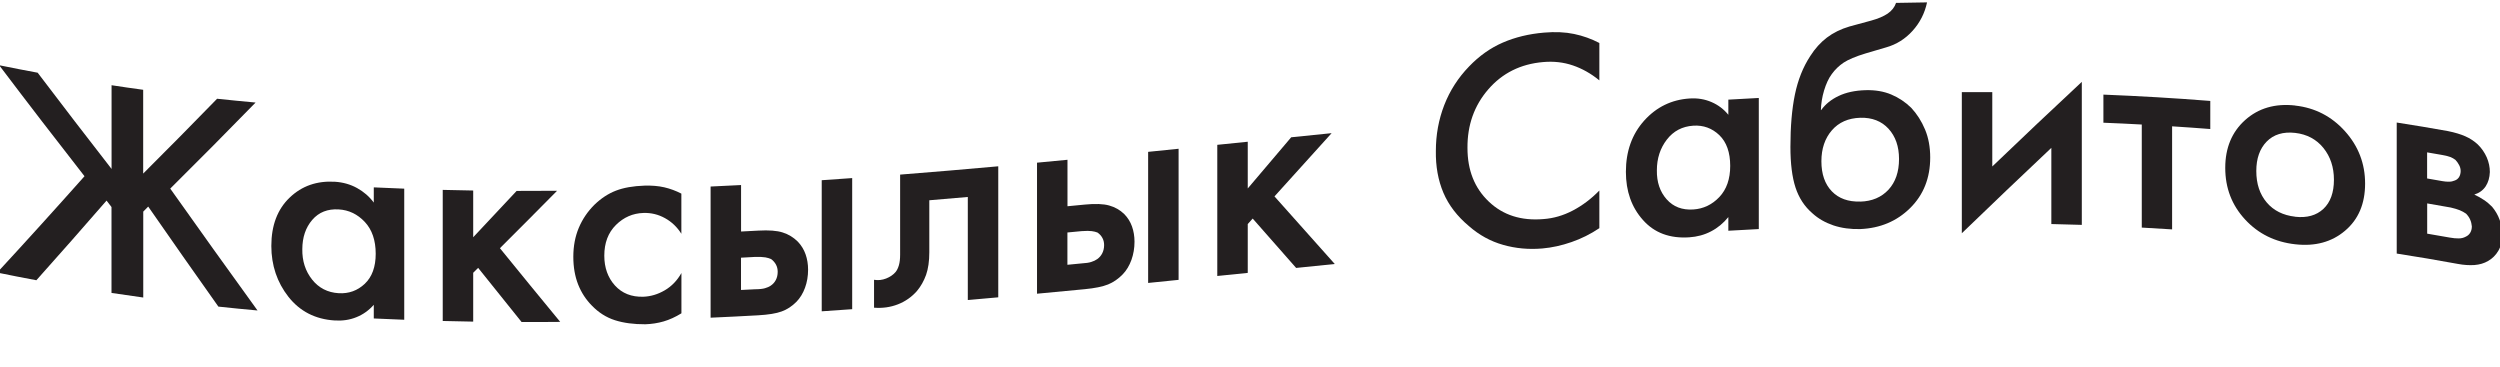 <?xml version="1.0" encoding="UTF-8"?> <svg xmlns="http://www.w3.org/2000/svg" width="279" height="41" viewBox="0 0 279 41" fill="none"> <g clip-path="url(#clip0_198_4196)"> <g clip-path="url(#clip1_198_4196)"> <path d="M12.436 9.509C13.613 9.689 14.796 9.862 15.979 10.02V19.371C18.727 16.63 21.481 13.847 24.228 11.02C25.662 11.171 27.089 11.315 28.524 11.444C25.346 14.703 22.169 17.903 18.999 21.047C22.248 25.636 25.497 30.167 28.739 34.649C27.283 34.519 25.827 34.375 24.371 34.217C21.76 30.534 19.15 26.815 16.539 23.053C16.352 23.241 16.173 23.427 15.987 23.615V33.203C14.81 33.037 13.627 32.872 12.444 32.692V23.104C12.257 22.866 12.071 22.622 11.891 22.385C9.281 25.391 6.67 28.355 4.059 31.275C2.603 31.002 1.147 30.721 -0.309 30.419C2.94 26.902 6.189 23.312 9.431 19.666C6.254 15.602 3.077 11.473 -0.093 7.279C1.341 7.574 2.768 7.848 4.203 8.114C6.95 11.739 9.704 15.321 12.451 18.853V9.502L12.436 9.509Z" fill="#231F20"></path> <path d="M41.714 22.608C41.714 22.039 41.714 21.478 41.714 20.91C42.847 20.968 43.98 21.011 45.113 21.054V35.684C43.98 35.641 42.847 35.591 41.714 35.541C41.714 35.03 41.714 34.519 41.714 34.016C41.161 34.641 40.516 35.102 39.777 35.397C39.038 35.699 38.228 35.821 37.346 35.764C35.18 35.627 33.466 34.742 32.189 33.124C30.92 31.505 30.281 29.606 30.281 27.448C30.281 25.154 30.963 23.356 32.325 22.054C33.688 20.745 35.381 20.162 37.389 20.284C38.278 20.342 39.096 20.572 39.842 20.982C40.588 21.392 41.212 21.931 41.714 22.608ZM37.805 23.37C36.571 23.298 35.589 23.679 34.85 24.535C34.111 25.391 33.745 26.477 33.738 27.808C33.717 29.124 34.083 30.254 34.828 31.196C35.574 32.138 36.571 32.649 37.798 32.721C38.924 32.786 39.892 32.44 40.71 31.671C41.52 30.901 41.929 29.786 41.929 28.326C41.929 26.815 41.52 25.629 40.71 24.765C39.899 23.902 38.931 23.435 37.798 23.37H37.805Z" fill="#231F20"></path> <path d="M49.409 21.191C50.542 21.219 51.676 21.241 52.809 21.262V26.477C54.423 24.765 56.044 23.039 57.657 21.306C59.163 21.306 60.662 21.306 62.169 21.291C60.046 23.442 57.923 25.578 55.792 27.7C58.037 30.462 60.275 33.203 62.52 35.922C61.086 35.936 59.644 35.943 58.209 35.936C56.596 33.929 54.975 31.915 53.361 29.894C53.175 30.074 52.988 30.261 52.809 30.441V35.893C51.676 35.879 50.542 35.85 49.409 35.821C49.409 30.944 49.409 26.067 49.409 21.191Z" fill="#231F20"></path> <path d="M76.04 21.615V26.089C75.574 25.348 74.971 24.765 74.218 24.348C73.465 23.931 72.662 23.737 71.808 23.766C70.625 23.802 69.606 24.247 68.739 25.104C67.871 25.967 67.44 27.103 67.44 28.535C67.44 29.88 67.842 30.994 68.631 31.865C69.427 32.735 70.474 33.152 71.78 33.116C72.612 33.088 73.415 32.85 74.189 32.397C74.964 31.944 75.581 31.297 76.047 30.469V34.965C75.373 35.382 74.706 35.684 74.06 35.871C73.415 36.058 72.734 36.166 72.016 36.188C70.725 36.195 69.592 36.044 68.624 35.735C67.656 35.425 66.802 34.879 66.063 34.116C65.396 33.447 64.88 32.656 64.521 31.75C64.163 30.836 63.983 29.808 63.983 28.657C63.983 27.477 64.184 26.398 64.593 25.427C65.002 24.456 65.583 23.6 66.343 22.845C67.082 22.133 67.878 21.608 68.739 21.277C69.592 20.946 70.661 20.759 71.93 20.716C72.741 20.694 73.472 20.752 74.132 20.903C74.785 21.054 75.43 21.291 76.054 21.615H76.04Z" fill="#231F20"></path> <path d="M79.303 35.447C79.303 30.57 79.303 25.693 79.303 20.817C80.436 20.766 81.57 20.709 82.703 20.651V25.837C83.348 25.801 83.994 25.773 84.639 25.736C85.801 25.672 86.705 25.736 87.35 25.945C87.996 26.146 88.555 26.492 89.043 26.974C89.43 27.384 89.717 27.851 89.904 28.384C90.09 28.916 90.183 29.491 90.183 30.095C90.183 30.815 90.069 31.491 89.839 32.117C89.61 32.742 89.287 33.267 88.878 33.685C88.383 34.181 87.838 34.541 87.236 34.757C86.633 34.98 85.758 35.123 84.611 35.188C82.839 35.289 81.068 35.375 79.303 35.454V35.447ZM82.703 32.361C83.219 32.333 83.743 32.304 84.259 32.282C84.74 32.282 85.113 32.239 85.364 32.167C85.622 32.095 85.837 32.002 86.024 31.872C86.26 31.714 86.447 31.505 86.583 31.246C86.719 30.987 86.791 30.678 86.791 30.333C86.791 30.038 86.727 29.765 86.597 29.527C86.468 29.29 86.289 29.081 86.052 28.909C85.866 28.829 85.658 28.765 85.414 28.722C85.17 28.678 84.797 28.664 84.281 28.671C83.75 28.7 83.226 28.729 82.696 28.758V32.368L82.703 32.361ZM91.704 34.742V20.112C92.837 20.04 93.971 19.96 95.104 19.874V34.505C93.971 34.584 92.837 34.663 91.704 34.742Z" fill="#231F20"></path> <path d="M111.406 18.551C111.406 23.427 111.406 28.304 111.406 33.181C110.273 33.282 109.14 33.383 108.007 33.483V21.982C106.572 22.104 105.145 22.226 103.711 22.349V28.153C103.711 29.153 103.589 29.988 103.352 30.671C103.108 31.347 102.771 31.951 102.326 32.483C101.738 33.145 101.035 33.642 100.203 33.965C99.371 34.289 98.482 34.411 97.543 34.339V31.225C98.001 31.304 98.453 31.253 98.891 31.081C99.328 30.908 99.673 30.671 99.931 30.376C100.096 30.182 100.225 29.923 100.318 29.599C100.411 29.275 100.454 28.887 100.454 28.427V19.486C104.105 19.198 107.763 18.889 111.414 18.558L111.406 18.551Z" fill="#231F20"></path> <path d="M115.731 32.786V18.155C116.864 18.047 117.997 17.939 119.131 17.831V23.017C119.776 22.953 120.422 22.895 121.067 22.831C122.229 22.715 123.133 22.751 123.778 22.931C124.424 23.111 124.99 23.427 125.471 23.895C125.858 24.291 126.145 24.751 126.332 25.276C126.518 25.801 126.611 26.369 126.611 26.974C126.611 27.693 126.496 28.369 126.267 29.009C126.037 29.642 125.715 30.182 125.306 30.606C124.811 31.117 124.266 31.498 123.663 31.743C123.061 31.987 122.186 32.167 121.038 32.275C119.267 32.447 117.495 32.613 115.731 32.778V32.786ZM119.131 29.549C119.647 29.498 120.171 29.448 120.687 29.398C121.168 29.369 121.54 29.319 121.791 29.232C122.05 29.153 122.272 29.045 122.451 28.916C122.688 28.75 122.875 28.535 123.011 28.268C123.147 28.002 123.219 27.693 123.219 27.348C123.219 27.053 123.154 26.779 123.025 26.549C122.896 26.312 122.717 26.118 122.48 25.952C122.294 25.88 122.086 25.823 121.842 25.794C121.598 25.758 121.225 25.758 120.708 25.794C120.178 25.844 119.654 25.895 119.123 25.945V29.556L119.131 29.549ZM128.132 31.577V16.947C129.265 16.832 130.398 16.716 131.531 16.601V31.232C130.398 31.347 129.265 31.462 128.132 31.577Z" fill="#231F20"></path> <path d="M135.849 16.163C136.982 16.047 138.116 15.932 139.249 15.817V21.032C140.863 19.126 142.483 17.22 144.097 15.321C145.603 15.17 147.102 15.012 148.609 14.861C146.486 17.213 144.363 19.565 142.232 21.917C144.477 24.427 146.715 26.945 148.96 29.462C147.526 29.606 146.084 29.75 144.649 29.901C143.036 28.067 141.415 26.226 139.801 24.391C139.615 24.593 139.435 24.801 139.249 25.003V30.455C138.116 30.57 136.982 30.685 135.849 30.8V16.17V16.163Z" fill="#231F20"></path> <path d="M178.488 4.805V8.97C177.556 8.207 176.566 7.653 175.533 7.301C174.5 6.948 173.388 6.819 172.205 6.927C169.702 7.143 167.665 8.157 166.094 9.969C164.524 11.782 163.749 13.961 163.77 16.515C163.77 18.997 164.559 20.989 166.152 22.5C167.737 24.01 169.766 24.657 172.241 24.449C173.367 24.37 174.464 24.053 175.533 23.492C176.602 22.931 177.584 22.19 178.488 21.262V25.463C177.512 26.118 176.48 26.636 175.375 27.017C174.278 27.398 173.195 27.635 172.126 27.729C170.606 27.858 169.15 27.729 167.744 27.326C166.345 26.93 165.076 26.233 163.95 25.247C162.63 24.147 161.669 22.895 161.081 21.507C160.493 20.111 160.213 18.558 160.242 16.846C160.242 15.055 160.55 13.357 161.174 11.739C161.798 10.128 162.723 8.682 163.95 7.416C165.076 6.243 166.331 5.352 167.708 4.755C169.085 4.157 170.62 3.783 172.313 3.64C173.553 3.532 174.672 3.582 175.669 3.791C176.666 3.999 177.606 4.337 178.488 4.798V4.805Z" fill="#231F20"></path> <path d="M192.883 12.818V11.12C194.016 11.056 195.149 10.991 196.282 10.933C196.282 15.81 196.282 20.687 196.282 25.564C195.149 25.621 194.016 25.686 192.883 25.751V24.226C192.33 24.909 191.685 25.442 190.946 25.823C190.207 26.211 189.397 26.427 188.515 26.485C186.349 26.628 184.627 25.988 183.358 24.557C182.081 23.133 181.45 21.341 181.45 19.176C181.45 16.882 182.132 14.976 183.494 13.458C184.857 11.947 186.55 11.12 188.558 10.991C189.454 10.933 190.265 11.07 191.011 11.394C191.757 11.717 192.381 12.192 192.883 12.811V12.818ZM188.974 14.026C187.74 14.105 186.758 14.623 186.019 15.58C185.28 16.537 184.907 17.68 184.907 19.004C184.886 20.32 185.251 21.399 185.997 22.241C186.743 23.082 187.733 23.456 188.967 23.377C190.093 23.305 191.068 22.845 191.879 21.989C192.689 21.133 193.091 19.975 193.091 18.515C193.091 17.004 192.682 15.861 191.879 15.084C191.068 14.307 190.1 13.954 188.967 14.026H188.974Z" fill="#231F20"></path> <path d="M211.595 0.324C212.75 0.302 213.904 0.28 215.059 0.266C214.801 1.475 214.263 2.532 213.445 3.438C212.628 4.345 211.638 4.963 210.491 5.287C209.723 5.51 208.963 5.733 208.195 5.963C207.084 6.301 206.273 6.646 205.757 6.984C205.24 7.33 204.796 7.754 204.423 8.272C204.071 8.747 203.792 9.358 203.569 10.092C203.347 10.833 203.232 11.559 203.211 12.286H203.239C203.706 11.638 204.344 11.113 205.176 10.717C206.008 10.315 207.012 10.099 208.195 10.063C209.257 10.034 210.218 10.192 211.057 10.545C211.896 10.897 212.642 11.394 213.288 12.027C213.933 12.717 214.45 13.53 214.837 14.458C215.224 15.386 215.411 16.429 215.411 17.572C215.411 19.867 214.665 21.744 213.173 23.219C211.681 24.694 209.823 25.47 207.607 25.564C206.517 25.593 205.52 25.456 204.609 25.154C203.698 24.845 202.917 24.399 202.271 23.809C201.389 23.053 200.758 22.09 200.378 20.924C199.998 19.759 199.811 18.249 199.811 16.393C199.811 14.12 199.976 12.171 200.313 10.545C200.65 8.919 201.217 7.488 202.027 6.251C202.558 5.416 203.175 4.733 203.885 4.193C204.588 3.661 205.427 3.244 206.402 2.956C207.213 2.733 208.023 2.518 208.834 2.295C209.594 2.086 210.204 1.827 210.663 1.518C211.122 1.201 211.437 0.806 211.602 0.316L211.595 0.324ZM207.607 22.5C208.92 22.464 209.967 22.018 210.756 21.169C211.538 20.32 211.932 19.177 211.932 17.745C211.932 16.342 211.538 15.22 210.756 14.364C209.974 13.516 208.92 13.106 207.607 13.142C206.266 13.185 205.205 13.652 204.43 14.551C203.655 15.45 203.268 16.601 203.268 17.997C203.268 19.428 203.655 20.543 204.43 21.349C205.205 22.154 206.266 22.536 207.607 22.492V22.5Z" fill="#231F20"></path> <path d="M218.939 10.279C220.073 10.279 221.206 10.279 222.339 10.279V18.579C225.667 15.386 229.002 12.235 232.33 9.135C232.33 14.458 232.33 19.773 232.33 25.096C231.197 25.06 230.064 25.024 228.93 25.003V16.501C225.602 19.637 222.267 22.816 218.939 26.031V10.271V10.279Z" fill="#231F20"></path> <path d="M246.675 14.4C245.255 14.293 243.835 14.185 242.407 14.098V25.6C241.281 25.528 240.148 25.463 239.022 25.398V13.897C237.595 13.818 236.168 13.753 234.74 13.695V10.559C238.714 10.718 242.694 10.948 246.668 11.264V14.4H246.675Z" fill="#231F20"></path> <path d="M256.142 11.782C258.358 12.027 260.216 12.991 261.707 14.652C263.199 16.314 263.945 18.263 263.945 20.485C263.945 22.737 263.199 24.492 261.707 25.751C260.216 27.017 258.358 27.513 256.142 27.261C253.897 27.01 252.032 26.096 250.555 24.499C249.077 22.902 248.338 20.989 248.338 18.73C248.338 16.508 249.077 14.724 250.555 13.4C252.032 12.077 253.897 11.523 256.142 11.775V11.782ZM256.142 24.19C257.454 24.334 258.501 24.046 259.29 23.312C260.072 22.579 260.467 21.493 260.467 20.061C260.467 18.659 260.072 17.479 259.29 16.508C258.509 15.544 257.454 14.983 256.142 14.832C254.801 14.681 253.739 15.005 252.964 15.796C252.19 16.587 251.803 17.688 251.803 19.083C251.803 20.514 252.19 21.68 252.964 22.593C253.739 23.507 254.801 24.032 256.142 24.183V24.19Z" fill="#231F20"></path> <path d="M267.467 13.674C269.375 13.969 271.282 14.285 273.19 14.63C273.979 14.789 274.632 14.99 275.134 15.213C275.643 15.436 276.102 15.738 276.511 16.112C276.956 16.544 277.286 17.033 277.522 17.565C277.752 18.098 277.867 18.644 277.867 19.198C277.845 19.824 277.687 20.356 277.4 20.795C277.106 21.234 276.683 21.543 276.131 21.716C276.482 21.874 276.827 22.068 277.178 22.298C277.529 22.528 277.838 22.787 278.118 23.075C278.491 23.521 278.763 23.996 278.95 24.506C279.136 25.017 279.236 25.549 279.258 26.11C279.258 26.851 279.115 27.47 278.828 27.966C278.541 28.463 278.153 28.851 277.673 29.124C277.235 29.383 276.719 29.534 276.145 29.578C275.564 29.613 274.955 29.578 274.309 29.455C272.028 29.038 269.755 28.65 267.474 28.297V13.667L267.467 13.674ZM270.866 19.917C271.447 20.018 272.028 20.119 272.602 20.219C272.846 20.263 273.09 20.284 273.319 20.277C273.549 20.277 273.757 20.227 273.943 20.148C274.158 20.076 274.323 19.939 274.438 19.752C274.553 19.565 274.603 19.342 274.61 19.097C274.61 18.86 274.553 18.637 274.438 18.421C274.323 18.205 274.187 18.011 274.022 17.839C273.857 17.716 273.685 17.616 273.499 17.536C273.312 17.457 272.989 17.378 272.53 17.292C271.978 17.191 271.419 17.098 270.866 17.004V19.917ZM270.866 26.075C271.706 26.218 272.552 26.362 273.391 26.513C273.764 26.578 274.094 26.614 274.388 26.607C274.682 26.607 274.94 26.542 275.163 26.42C275.378 26.326 275.55 26.182 275.672 25.981C275.794 25.78 275.858 25.542 275.858 25.269C275.837 25.01 275.779 24.758 275.672 24.514C275.571 24.276 275.414 24.053 275.213 23.845C274.998 23.694 274.761 23.564 274.496 23.456C274.23 23.348 273.9 23.255 273.506 23.161C272.631 23.003 271.749 22.852 270.874 22.701V26.067L270.866 26.075Z" fill="#231F20"></path> </g> </g> <defs> <clipPath id="clip0_198_4196"> <rect width="279" height="41" fill="white"></rect> </clipPath> <clipPath id="clip1_198_4196"> <rect width="279" height="41" fill="white"></rect> </clipPath> </defs> </svg> 